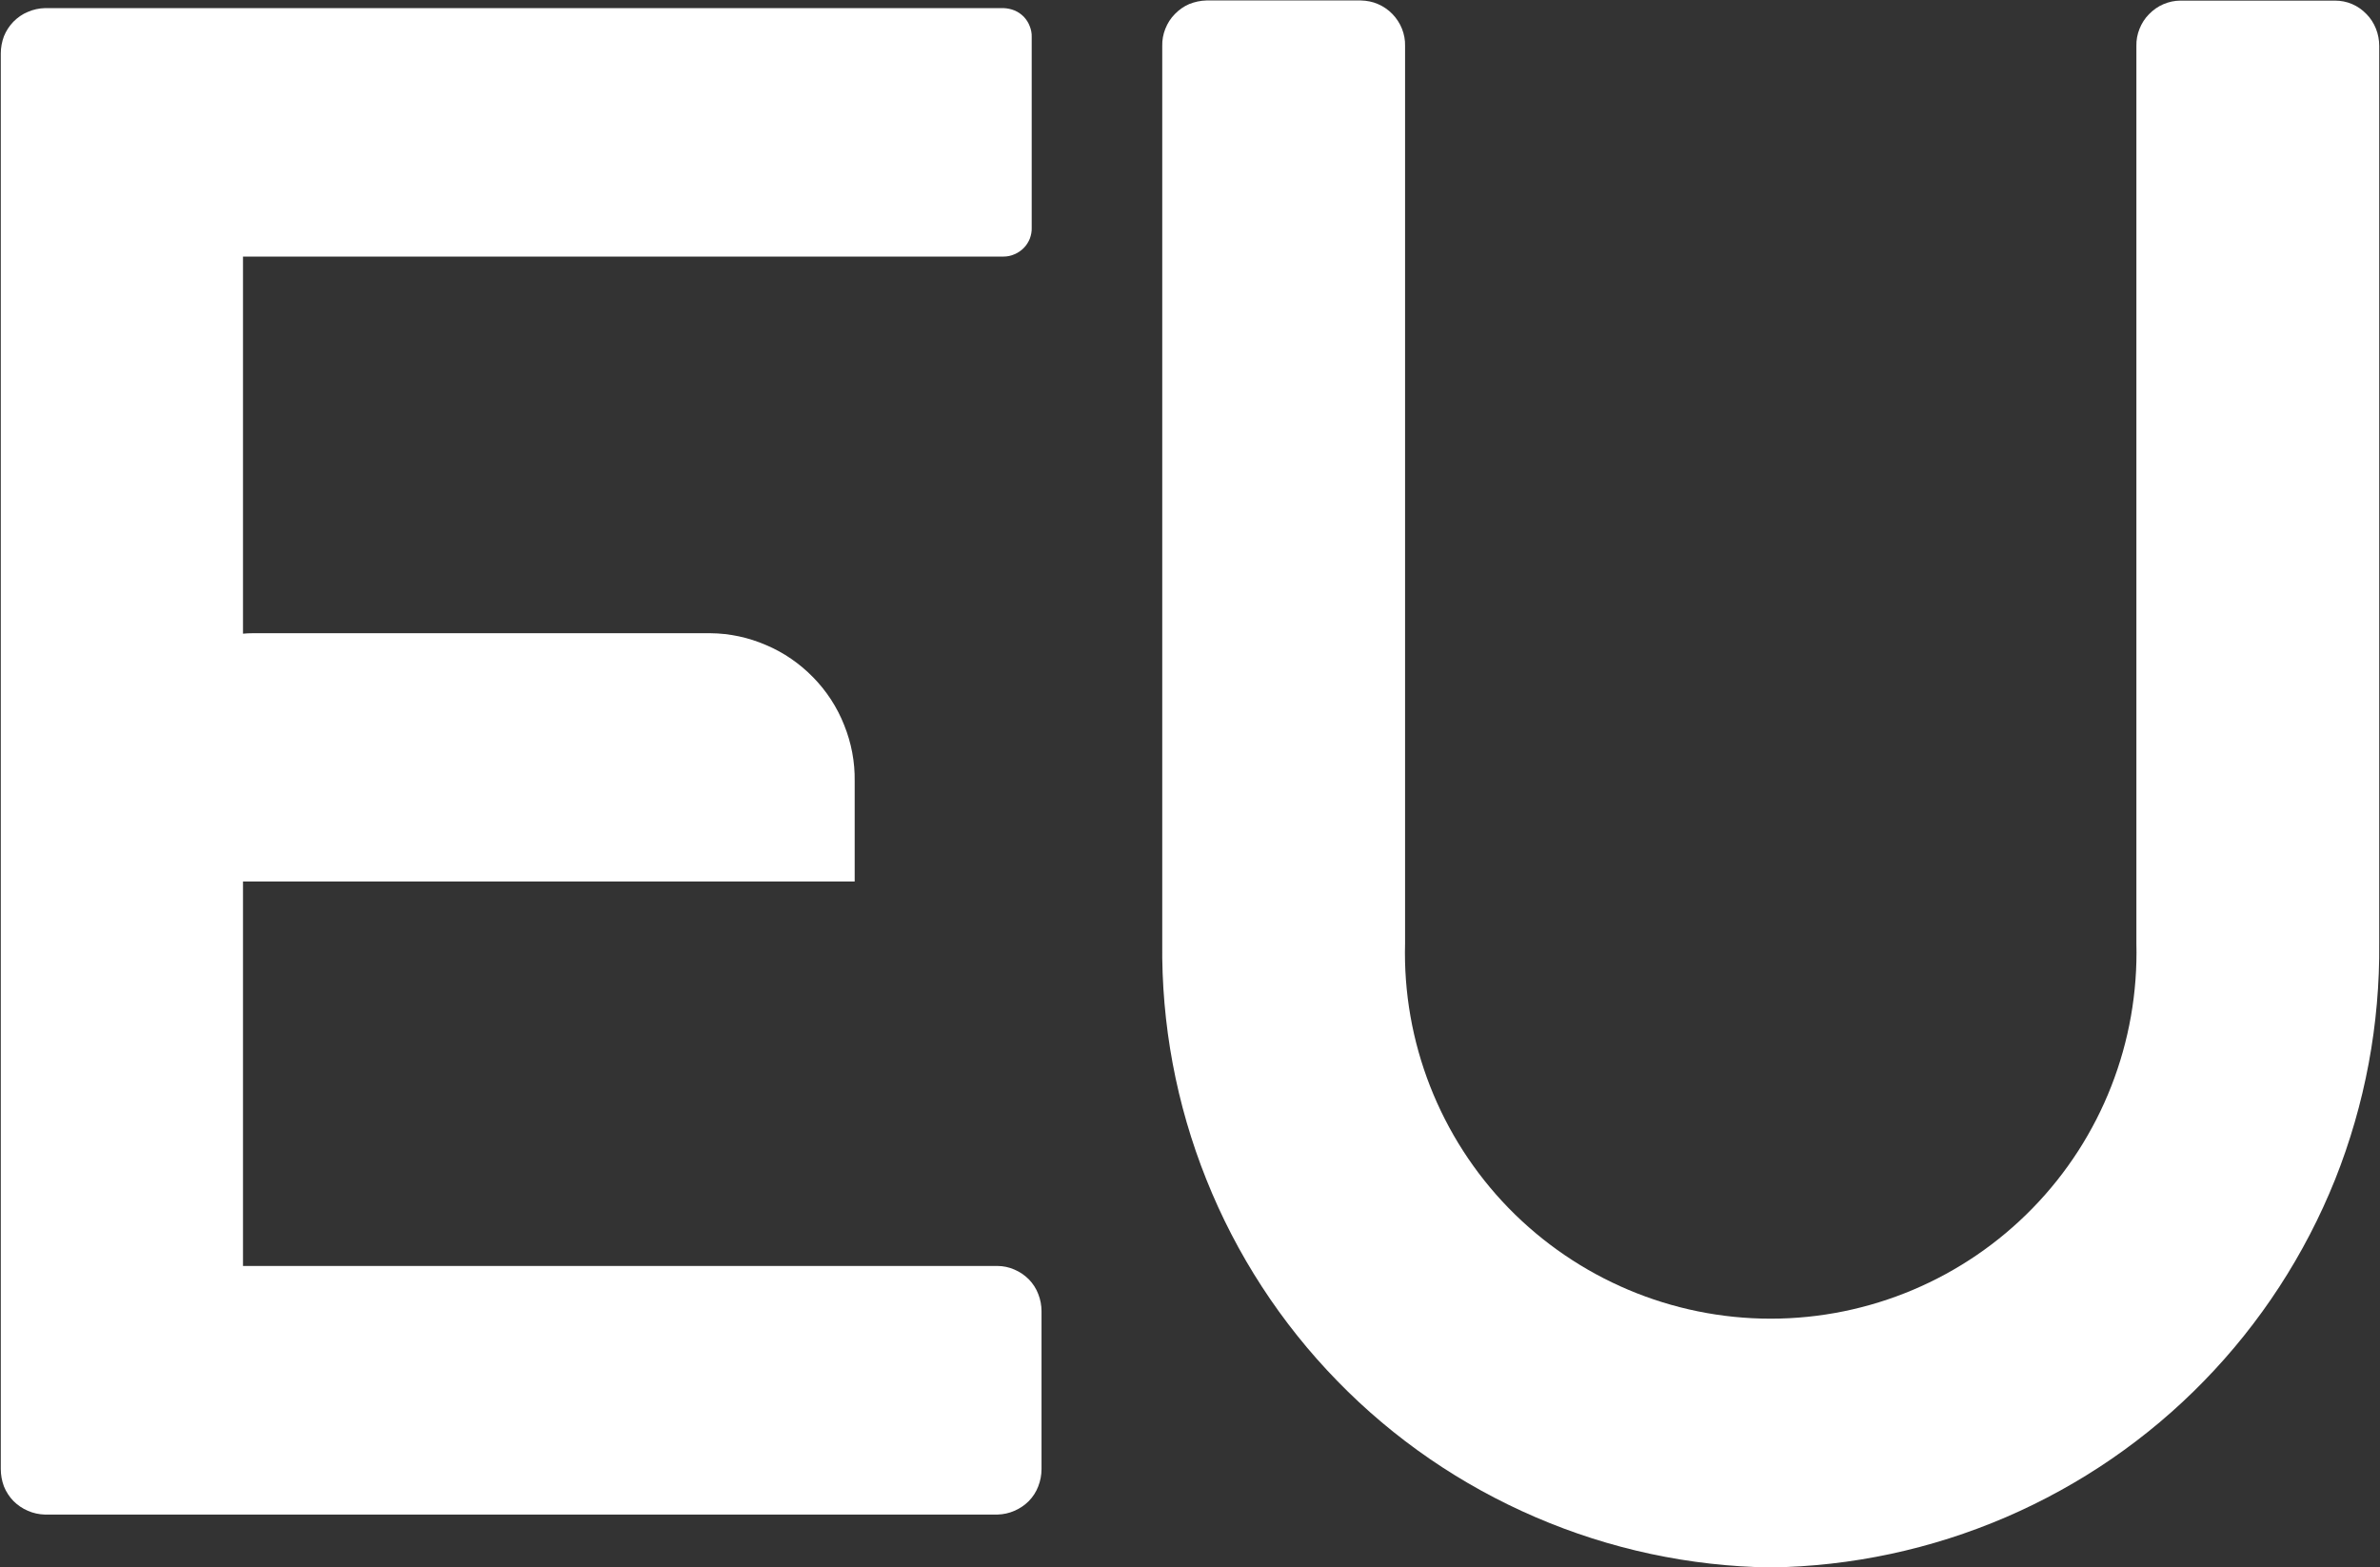 <svg version="1.2" xmlns="http://www.w3.org/2000/svg" viewBox="0 0 1526 1005" width="1526" height="1005">
	<rect x="0" y="0" width="1526" height="1005" fill="#333333" stroke="none"/>
	<title>logo-eurazeo (1)-svg</title>
	<style>
		.s0 { fill: #ffffff } 
	</style>
	<path id="Layer" class="s0" d="m639.5 811.7h-483.7v-246.5h392.2v-64.3c0.2-12.3-2.1-24.5-6.7-35.9-4.5-11.5-11.3-21.9-19.9-30.7-8.6-8.8-18.8-15.9-30.2-20.7-11.3-4.9-23.4-7.5-35.7-7.6h-293.5c-2.1 0-4.2 0.1-6.2 0.3v-241.8h487.7c2.4 0 4.8-0.5 7-1.5 2.2-0.9 4.2-2.3 5.9-4 1.7-1.7 3-3.8 3.9-6 0.8-2.2 1.3-4.6 1.2-7v-122.3c0.1-2.4-0.4-4.8-1.3-7-0.8-2.2-2.2-4.3-3.8-6-1.7-1.7-3.7-3.1-5.9-4-2.2-0.9-4.6-1.4-7-1.5h-614.7c-3.7 0.1-7.5 0.9-10.9 2.4-3.5 1.4-6.6 3.6-9.3 6.3-2.6 2.7-4.7 5.9-6.1 9.4-1.3 3.5-2 7.3-2 11v907.6c0 3.8 0.7 7.6 2 11.1 1.4 3.5 3.5 6.7 6.1 9.4 2.7 2.7 5.8 4.8 9.3 6.3 3.4 1.5 7.2 2.3 10.9 2.4h610.7c3.8-0.1 7.5-0.9 10.9-2.4 3.5-1.5 6.6-3.6 9.3-6.3 2.6-2.7 4.7-5.9 6-9.4 1.4-3.6 2.1-7.3 2.1-11.1v-101.2c0-3.7-0.7-7.5-2.1-11-1.3-3.5-3.4-6.7-6-9.4-2.7-2.7-5.8-4.8-9.3-6.3-3.4-1.5-7.1-2.3-10.9-2.3z"/>
	<path id="Layer" class="s0" d="m1497.2 0.4h-99.2c-3.7 0-7.4 0.8-10.9 2.3-3.5 1.5-6.6 3.7-9.2 6.4-2.7 2.7-4.7 5.9-6.1 9.4-1.4 3.5-2.1 7.2-2 11v575.3c1.6 63.2-22.3 124.5-66.5 169.8-44.1 45.3-104.7 70.9-168 70.9-63.2 0-123.8-25.6-168-70.9-44.1-45.3-68.1-106.6-66.4-169.8v-575.4c0.1-3.7-0.6-7.5-2-11-1.4-3.5-3.5-6.7-6.1-9.4-2.6-2.7-5.8-4.9-9.3-6.4-3.4-1.5-7.1-2.2-10.9-2.3h-99.1c-3.8 0.1-7.5 0.9-11 2.3-3.5 1.5-6.6 3.7-9.2 6.4-2.7 2.7-4.7 5.9-6.1 9.4-1.4 3.5-2.1 7.3-2 11v575.3c-0.6 51.9 9 103.4 28.3 151.6 19.2 48.1 47.8 92.1 84 129.2 36.2 37.2 79.4 66.8 127.1 87.3 47.6 20.5 98.8 31.5 150.7 32.2 51.9-0.7 103.1-11.7 150.8-32.2 47.6-20.5 90.8-50.1 127-87.3 36.2-37.1 64.8-81.1 84.1-129.2 19.2-48.2 28.8-99.7 28.3-151.6v-575.3c0-3.7-0.7-7.5-2.1-11-1.4-3.5-3.4-6.7-6.1-9.4-2.6-2.7-5.7-4.9-9.2-6.4-3.5-1.5-7.2-2.2-10.9-2.2z"/>
</svg>